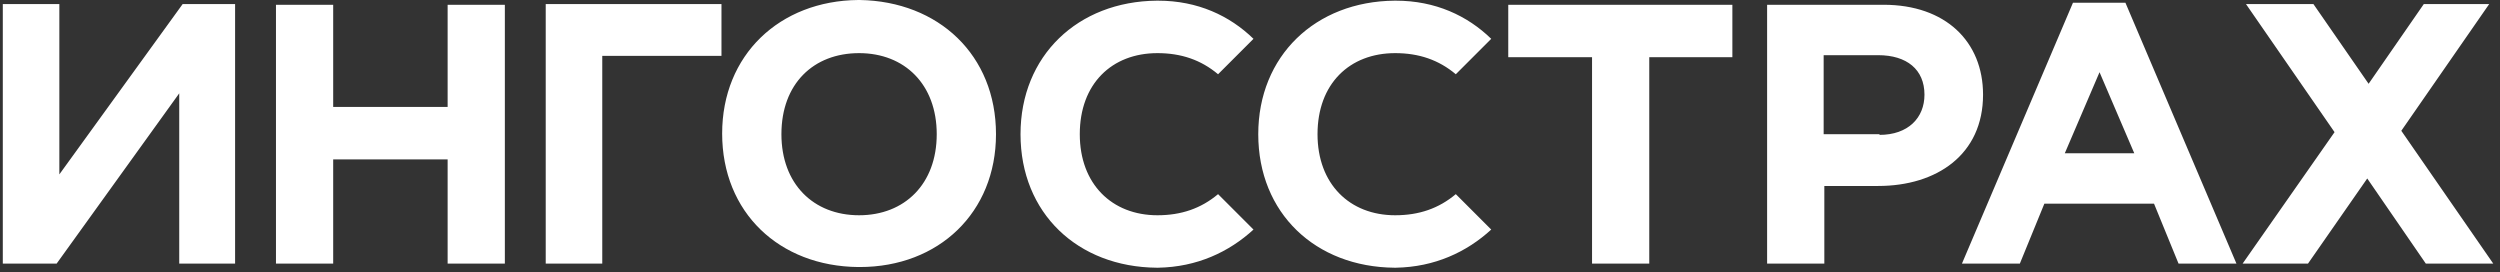 <?xml version="1.0" encoding="UTF-8"?> <svg xmlns="http://www.w3.org/2000/svg" width="367" height="40" viewBox="0 0 367 40" fill="none"><rect x="0" y="0" width="367" height="40" fill="#333333" stroke="none"/><path d="M34.512 38.7H26.312V13.7L8.312 38.7H0.412V0.6H8.712V25.6L26.812 0.6H34.512V38.7ZM40.512 0.7H48.912V15.7H65.712V0.7H74.112V38.7H65.712V23.4H48.912V38.7H40.512V0.7ZM88.412 38.7H80.112V0.6H105.912V8.2H88.412V38.7ZM146.212 19.7C146.212 8.1 137.812 0.2 126.212 0H126.012C114.412 0.1 106.012 8.1 106.012 19.6C106.012 31.2 114.412 39.1 126.012 39.2H126.212C137.812 39.2 146.212 31.2 146.212 19.7ZM126.112 31.6C119.412 31.6 114.712 27 114.712 19.7C114.712 12.3 119.412 7.8 126.112 7.8C132.812 7.8 137.512 12.4 137.512 19.7C137.512 27 132.812 31.6 126.112 31.6ZM233.712 8.4H221.412V0.7H254.312V8.4H242.112V38.7H233.712V8.4ZM259.412 0.7H276.512C285.612 0.7 291.112 6.1 291.112 13.9C291.112 22.7 284.312 27.3 275.712 27.3H267.812V38.7H259.412V0.7ZM275.912 19.8C280.112 19.8 282.512 17.3 282.512 13.9C282.512 10.2 279.912 8.1 275.712 8.1H267.712V19.7H275.912V19.8ZM366.012 38.7L352.512 19.2L365.412 0.6H355.812L347.712 12.3L339.612 0.6H329.712L342.712 19.4L329.212 38.7H338.812L347.512 26.2L356.112 38.7H366.012ZM319.812 38.7H328.312L312.012 0.4H304.312L288.012 38.7H296.512L300.112 29.9H316.212L319.812 38.7ZM303.112 22.5L308.212 10.6L313.312 22.5H303.112ZM169.912 31.6C163.212 31.6 158.512 27 158.512 19.7C158.512 12.3 163.212 7.8 169.912 7.8C173.412 7.8 176.312 8.8 178.812 10.9L184.012 5.7C180.512 2.3 175.812 0.1 170.012 0.1H169.812C158.212 0.2 149.812 8.2 149.812 19.7C149.812 31.3 158.212 39.2 169.812 39.3H170.012C175.712 39.2 180.412 37 184.012 33.7L178.812 28.5C176.312 30.6 173.412 31.6 169.912 31.6ZM204.812 31.6C198.112 31.6 193.412 27 193.412 19.7C193.412 12.3 198.112 7.8 204.812 7.8C208.312 7.8 211.212 8.8 213.712 10.9L218.912 5.7C215.412 2.3 210.712 0.1 204.912 0.1H204.712C193.112 0.2 184.712 8.2 184.712 19.7C184.712 31.3 193.112 39.2 204.712 39.3H204.912C210.612 39.2 215.312 37 218.912 33.7L213.712 28.5C211.212 30.6 208.312 31.6 204.812 31.6Z" fill="white"></path></svg> 